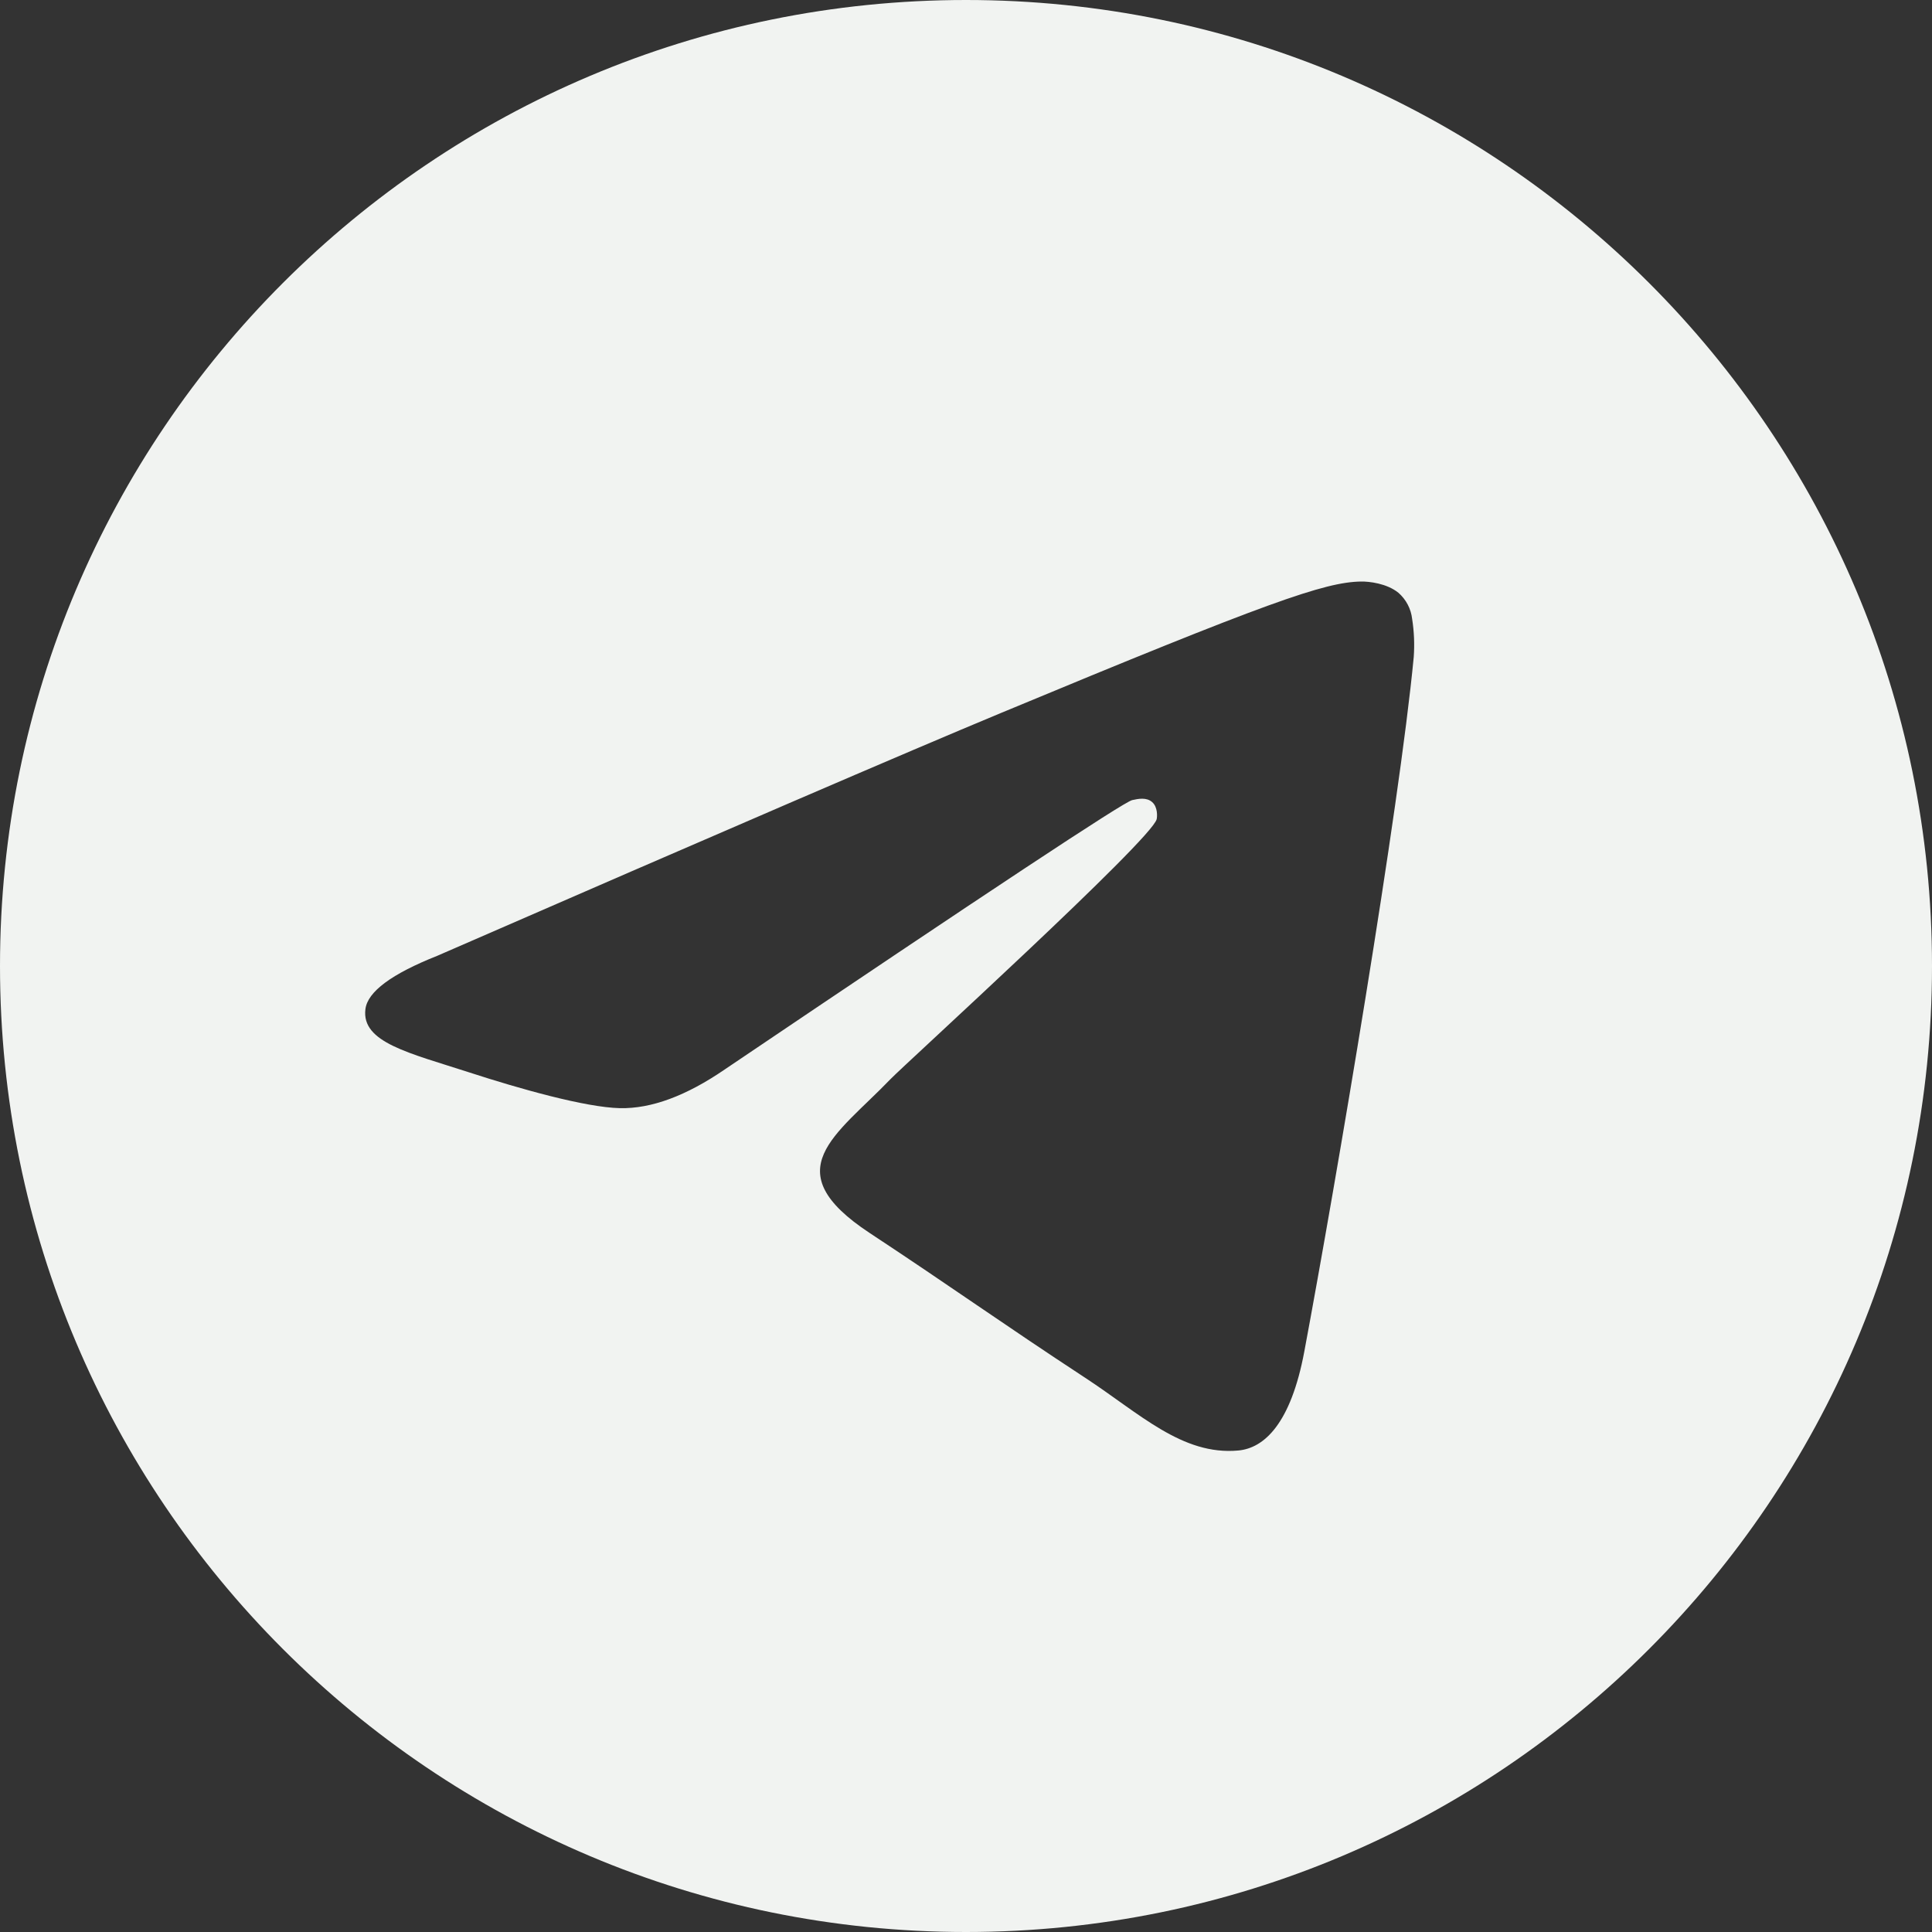 <svg width="36" height="36" viewBox="0 0 36 36" fill="none" xmlns="http://www.w3.org/2000/svg">
<rect x="0" y="0" width="36" height="36" fill="#333333" stroke="none"/>
<path d="M18 0C8.059 0 0 8.059 0 18C0 27.941 8.059 36 18 36C27.941 36 36 27.941 36 18C36 8.059 27.941 0 18 0ZM26.343 12.242C26.072 15.088 24.9 21.995 24.304 25.183C24.052 26.531 23.555 26.984 23.074 27.028C22.029 27.124 21.235 26.337 20.222 25.674C18.638 24.635 17.743 23.989 16.205 22.975C14.428 21.804 15.58 21.161 16.593 20.108C16.858 19.833 21.463 15.644 21.553 15.264C21.564 15.216 21.575 15.039 21.469 14.946C21.363 14.852 21.208 14.884 21.096 14.909C20.937 14.945 18.407 16.618 13.504 19.928C12.785 20.421 12.135 20.661 11.552 20.649C10.909 20.635 9.673 20.285 8.754 19.986C7.626 19.62 6.73 19.426 6.809 18.804C6.849 18.48 7.296 18.148 8.148 17.81C13.395 15.524 16.894 14.016 18.645 13.288C23.644 11.209 24.682 10.848 25.359 10.836C25.508 10.833 25.841 10.87 26.057 11.045C26.2 11.17 26.292 11.344 26.313 11.532C26.35 11.767 26.36 12.005 26.343 12.242Z" fill="#F1F3F1"/>
</svg>
